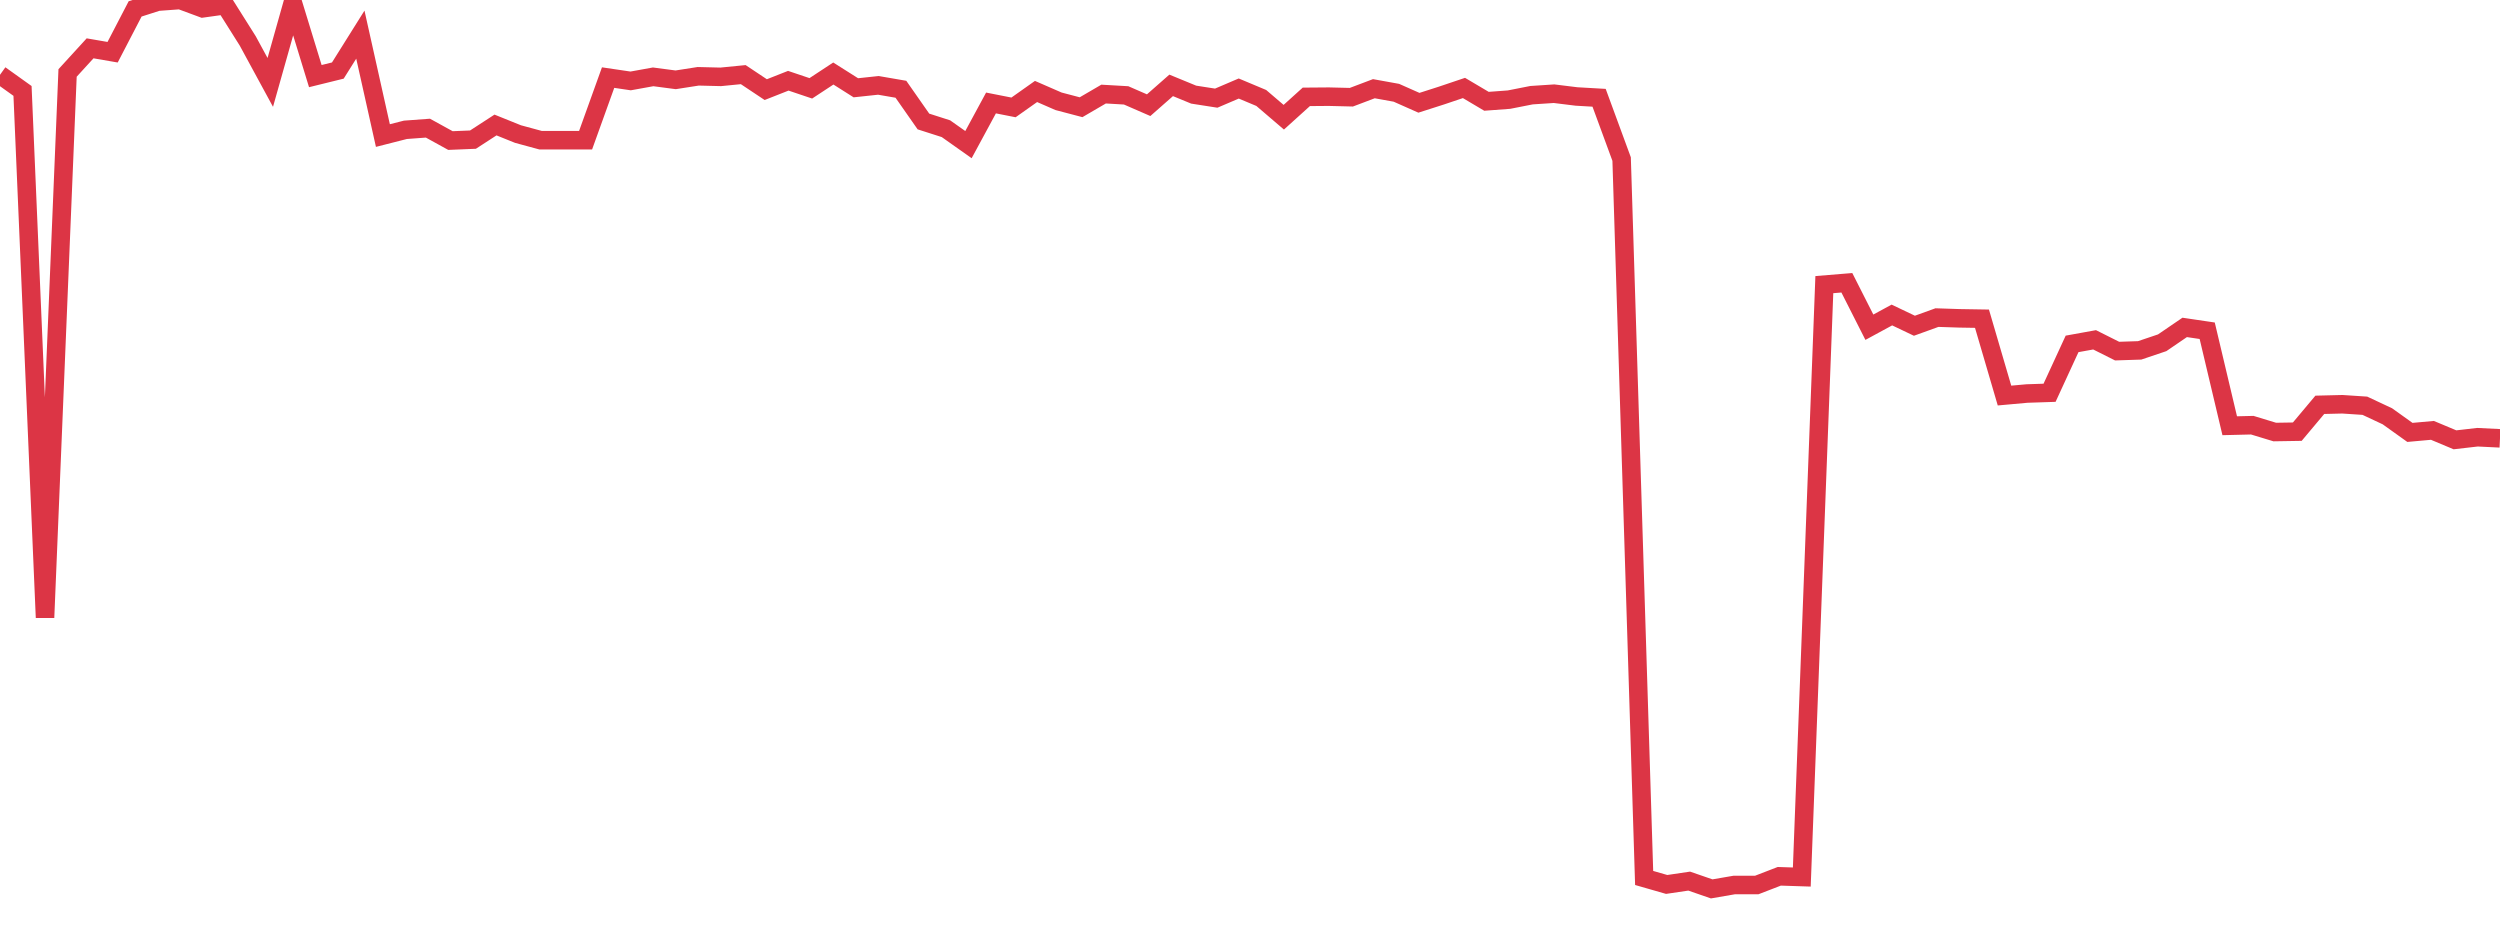 <?xml version="1.0" standalone="no"?>
<!DOCTYPE svg PUBLIC "-//W3C//DTD SVG 1.1//EN" "http://www.w3.org/Graphics/SVG/1.1/DTD/svg11.dtd">
<svg width="135" height="50" viewBox="0 0 135 50" preserveAspectRatio="none" class="sparkline" xmlns="http://www.w3.org/2000/svg"
xmlns:xlink="http://www.w3.org/1999/xlink"><path  class="sparkline--line" d="M 0 4.04 L 0 4.04 L 1.216 4.91 L 2.432 33.35 L 3.649 3.94 L 4.865 2.61 L 6.081 2.82 L 7.297 0.48 L 8.514 0.09 L 9.73 0 L 10.946 0.45 L 12.162 0.28 L 13.378 2.21 L 14.595 4.45 L 15.811 0.14 L 17.027 4.11 L 18.243 3.81 L 19.459 1.87 L 20.676 7.32 L 21.892 7.01 L 23.108 6.92 L 24.324 7.59 L 25.541 7.54 L 26.757 6.75 L 27.973 7.24 L 29.189 7.57 L 30.405 7.57 L 31.622 7.57 L 32.838 4.19 L 34.054 4.37 L 35.27 4.15 L 36.486 4.31 L 37.703 4.12 L 38.919 4.15 L 40.135 4.03 L 41.351 4.84 L 42.568 4.36 L 43.784 4.77 L 45 3.97 L 46.216 4.74 L 47.432 4.61 L 48.649 4.82 L 49.865 6.56 L 51.081 6.95 L 52.297 7.81 L 53.514 5.56 L 54.73 5.8 L 55.946 4.94 L 57.162 5.47 L 58.378 5.79 L 59.595 5.08 L 60.811 5.15 L 62.027 5.68 L 63.243 4.61 L 64.459 5.11 L 65.676 5.3 L 66.892 4.78 L 68.108 5.29 L 69.324 6.33 L 70.541 5.23 L 71.757 5.22 L 72.973 5.25 L 74.189 4.79 L 75.405 5.01 L 76.622 5.55 L 77.838 5.16 L 79.054 4.75 L 80.27 5.47 L 81.486 5.38 L 82.703 5.14 L 83.919 5.06 L 85.135 5.21 L 86.351 5.28 L 87.568 8.59 L 88.784 47.41 L 90 47.76 L 91.216 47.58 L 92.432 48 L 93.649 47.79 L 94.865 47.79 L 96.081 47.32 L 97.297 47.36 L 98.514 15.37 L 99.73 15.27 L 100.946 17.67 L 102.162 17.01 L 103.378 17.59 L 104.595 17.15 L 105.811 17.19 L 107.027 17.21 L 108.243 21.36 L 109.459 21.25 L 110.676 21.21 L 111.892 18.57 L 113.108 18.35 L 114.324 18.96 L 115.541 18.92 L 116.757 18.51 L 117.973 17.68 L 119.189 17.86 L 120.405 22.99 L 121.622 22.96 L 122.838 23.33 L 124.054 23.31 L 125.27 21.86 L 126.486 21.83 L 127.703 21.91 L 128.919 22.48 L 130.135 23.35 L 131.351 23.24 L 132.568 23.75 L 133.784 23.61 L 135 23.67" fill="none" stroke-width="1" stroke="#dc3545"></path></svg>
